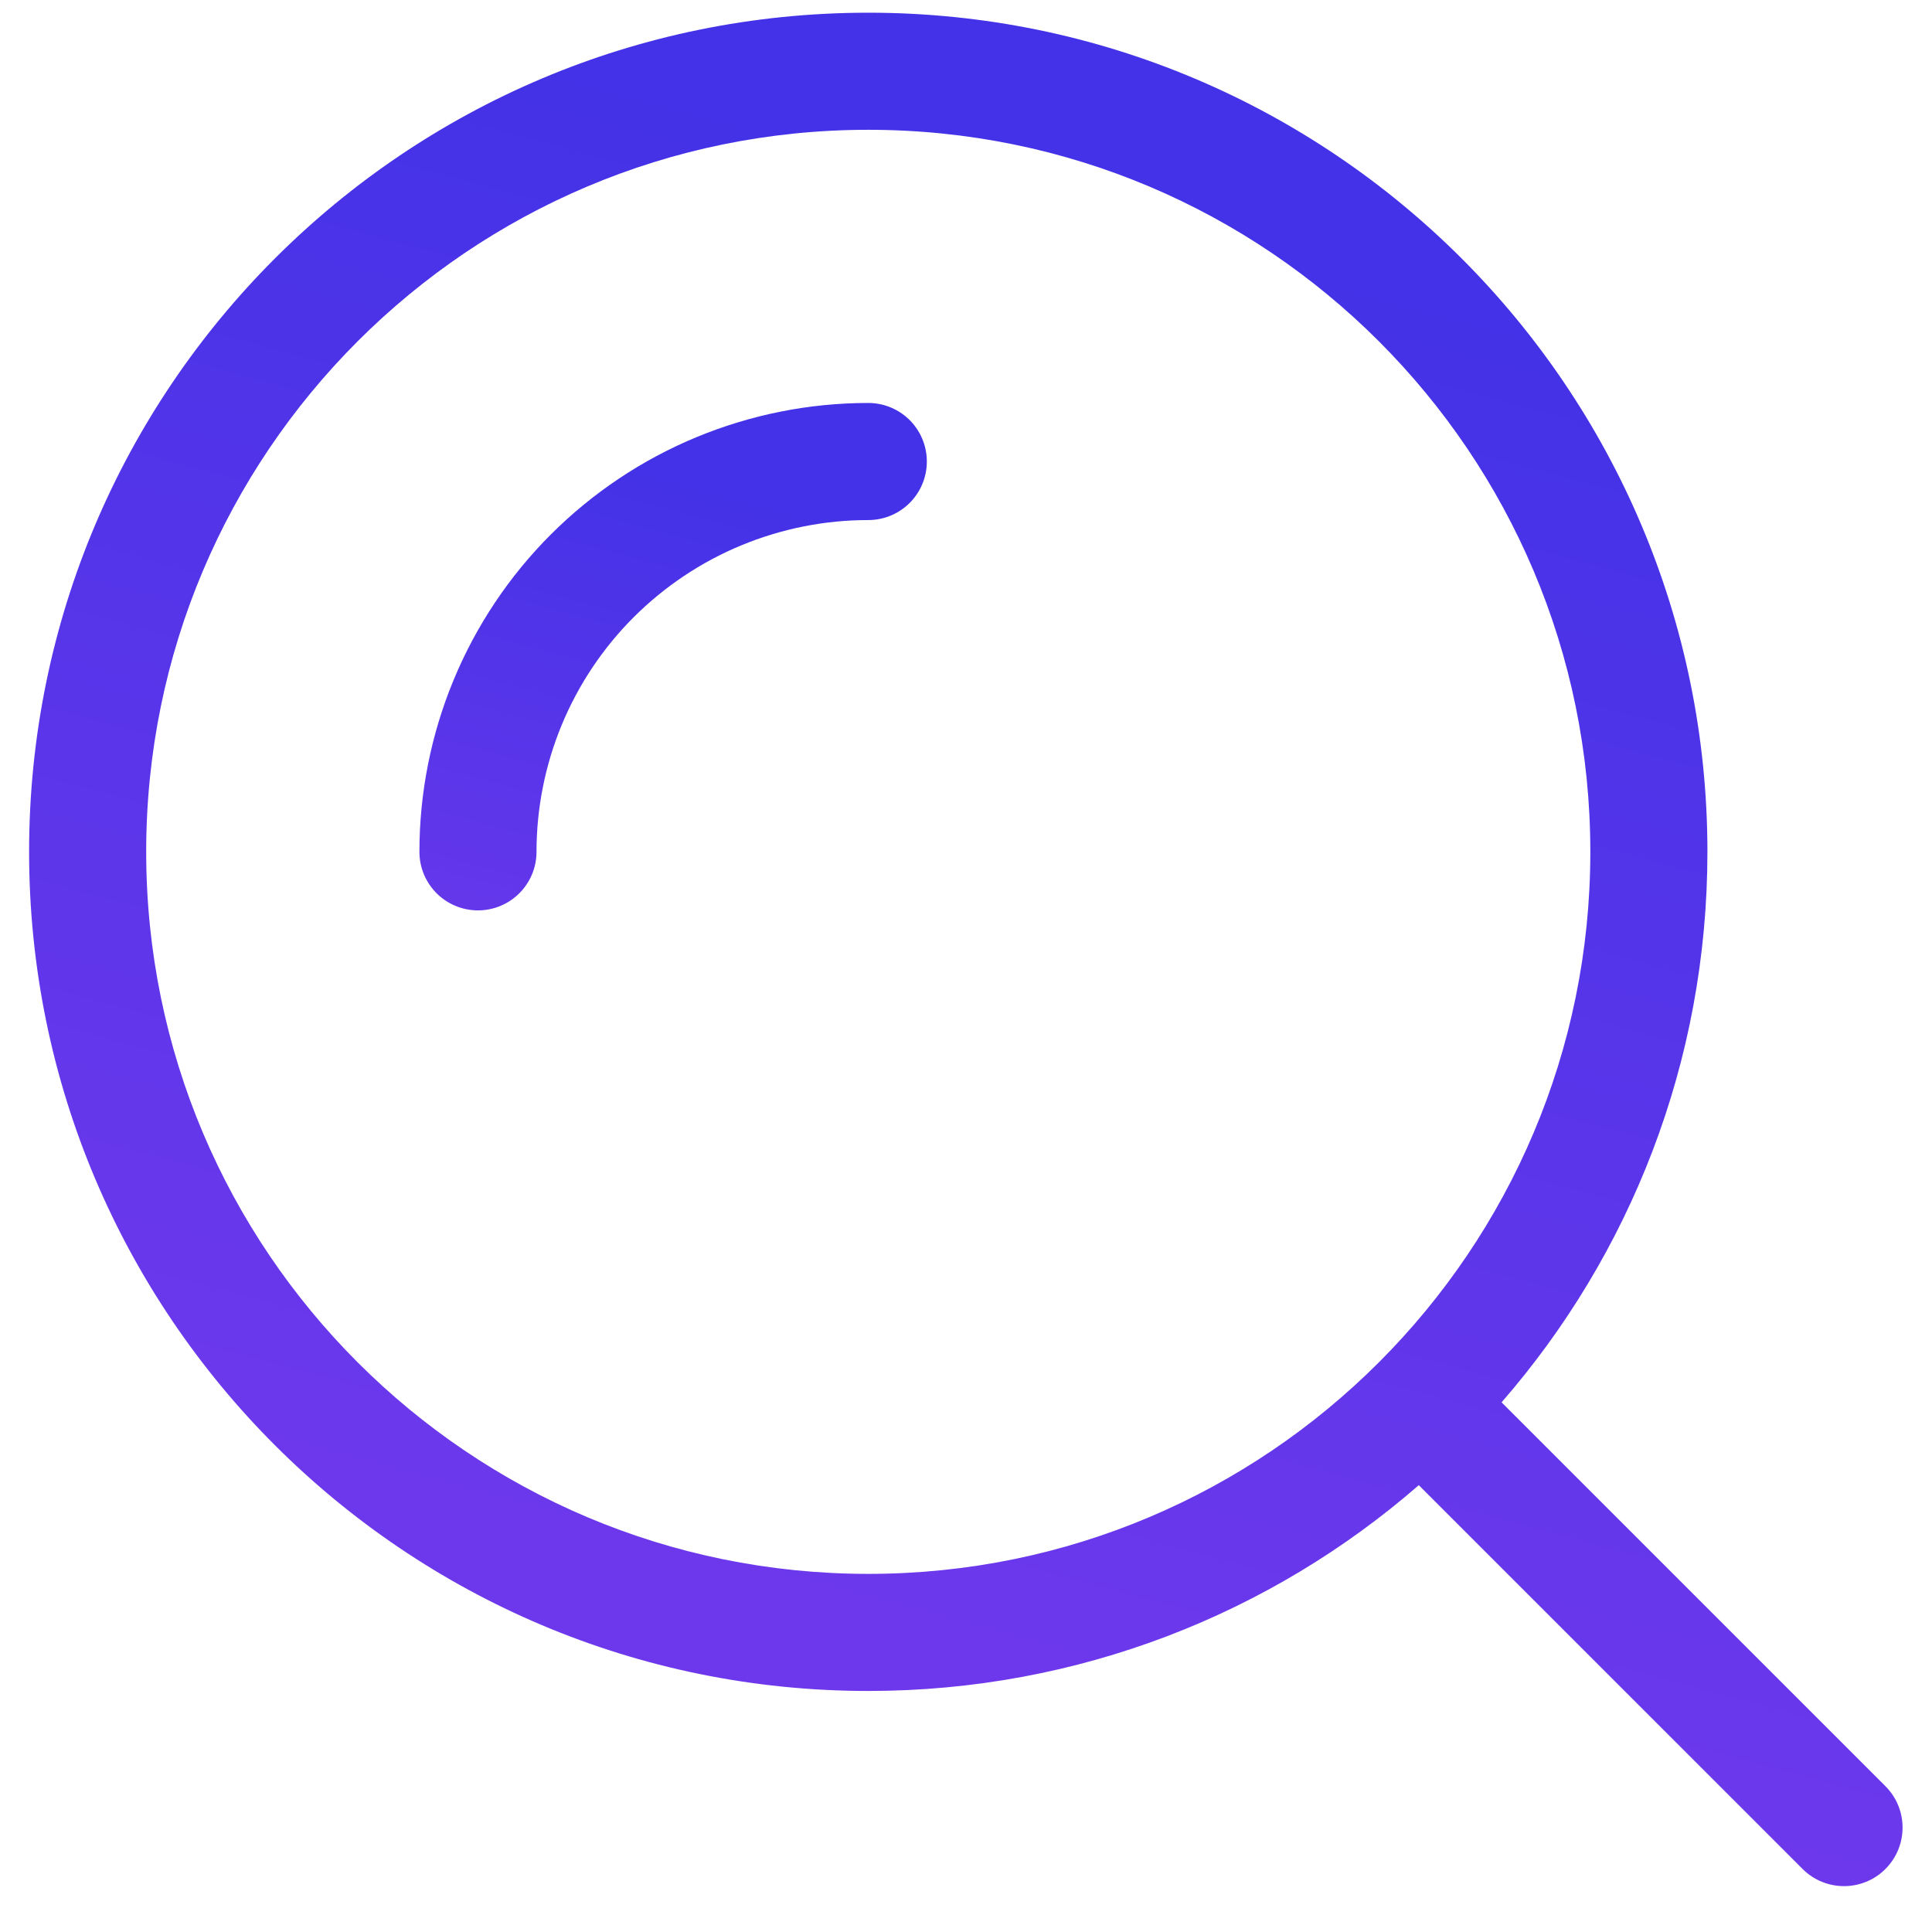 <svg width="33" height="33" viewBox="0 0 33 33" fill="none" xmlns="http://www.w3.org/2000/svg">
<path d="M14.831 7.883C13.955 7.883 13.088 8.056 12.279 8.391C11.47 8.726 10.736 9.217 10.116 9.836C9.497 10.455 9.006 11.19 8.671 11.999C8.336 12.808 8.164 13.675 8.164 14.55" stroke="url(#paint0_linear_207_70)" stroke-width="2" stroke-linecap="round" stroke-linejoin="round"/>
<path fill-rule="evenodd" clip-rule="evenodd" d="M2.497 14.55C2.497 7.738 8.019 2.217 14.831 2.217C21.642 2.217 27.164 7.738 27.164 14.55C27.164 21.361 21.642 26.883 14.831 26.883C8.019 26.883 2.497 21.361 2.497 14.55ZM14.831 0.217C6.914 0.217 0.497 6.634 0.497 14.55C0.497 22.466 6.914 28.883 14.831 28.883C18.429 28.883 21.717 27.558 24.234 25.368L30.79 31.924C31.181 32.314 31.814 32.314 32.204 31.924C32.595 31.533 32.595 30.9 32.204 30.509L25.648 23.953C27.838 21.437 29.164 18.148 29.164 14.55C29.164 6.634 22.747 0.217 14.831 0.217Z" fill="url(#paint1_linear_207_70)"/>
<defs>
<linearGradient id="paint0_linear_207_70" x1="17.904" y1="9.823" x2="14.831" y2="21.217" gradientUnits="userSpaceOnUse">
<stop stop-color="#4332E7"/>
<stop offset="0.855" stop-color="#6D38EC"/>
</linearGradient>
<linearGradient id="paint1_linear_207_70" x1="23.874" y1="4.873" x2="16.497" y2="32.217" gradientUnits="userSpaceOnUse">
<stop stop-color="#4332E7"/>
<stop offset="0.855" stop-color="#6D38EC"/>
</linearGradient>
</defs>
</svg>
